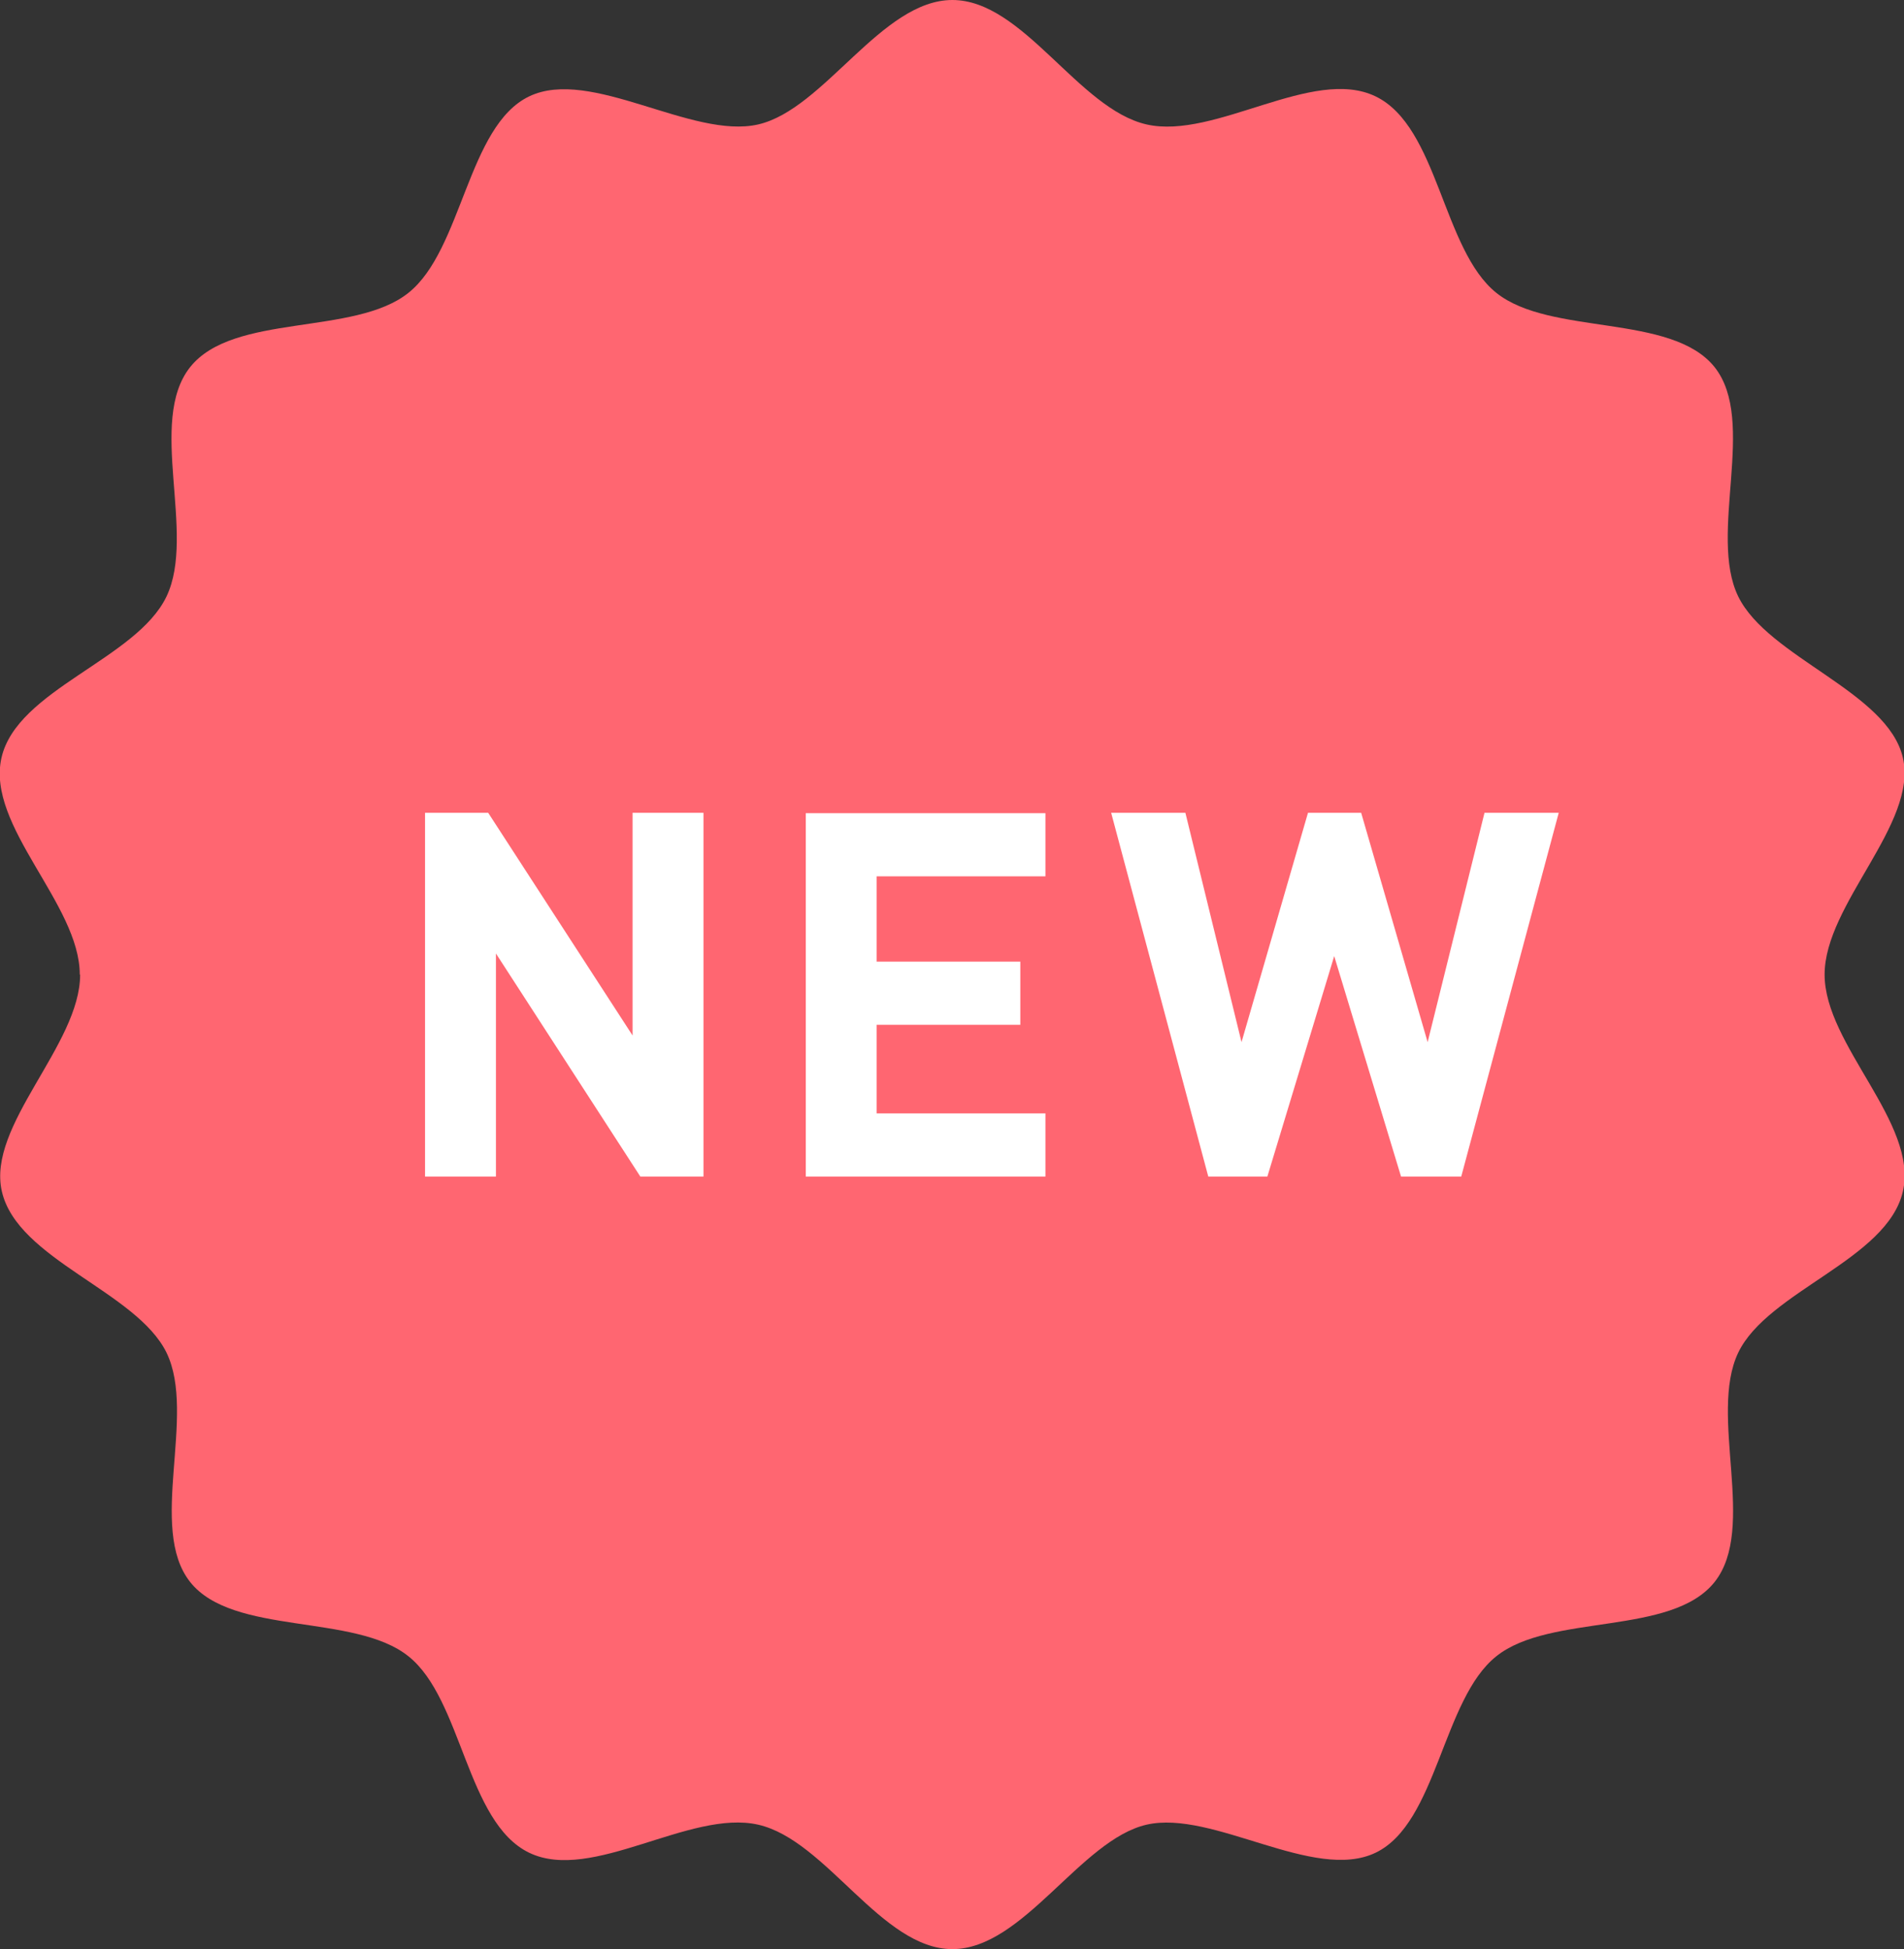 <svg xmlns="http://www.w3.org/2000/svg" viewBox="0 0 51.56 52.78"><rect x="0" y="0" width="51.56" height="52.78" fill="#333333" stroke="none"/><path d="M2.17 26.39c0 1.91-2.53 4.08-2.12 5.87.42 1.85 3.65 2.71 4.46 4.37.82 1.69-.52 4.75.64 6.21s4.45.84 5.91 2.01c1.46 1.16 1.57 4.5 3.27 5.32s4.35-1.18 6.2-.76 3.34 3.37 5.26 3.37 3.47-2.96 5.26-3.37 4.53 1.56 6.2.76 1.81-4.16 3.27-5.32c1.46-1.17 4.74-.54 5.91-2.01 1.16-1.46-.17-4.51.64-6.21.8-1.67 4.04-2.52 4.46-4.37s-2.12-3.96-2.12-5.87 2.53-4.08 2.12-5.87-3.65-2.71-4.46-4.37c-.82-1.69.52-4.75-.64-6.21-1.17-1.46-4.45-.84-5.91-2.01s-1.57-4.5-3.27-5.32-4.35 1.18-6.2.76S27.71 0 25.79 0s-3.47 2.96-5.26 3.37-4.53-1.56-6.2-.76-1.81 4.16-3.27 5.32C9.6 9.1 6.32 8.47 5.15 9.94s.17 4.51-.64 6.21S.46 18.67.04 20.52s2.12 3.96 2.12 5.87z" fill="#ff6671"/><path d="M17.34 31.86l-3.91-6.04v6.04h-1.92v-9.85h1.71l3.91 6.03v-6.03h1.92v9.85h-1.72zm4.48 0v-9.84h6.49v1.71h-4.57v2.31h3.89v1.71h-3.89v2.4h4.57v1.71h-6.49zm17.72 0h-1.6l-1.81-5.97-1.81 5.97h-1.6l-2.63-9.85h2.01l1.52 6.21 1.8-6.21h1.44l1.8 6.21 1.54-6.21h2.01l-2.64 9.85z" fill="#fff"/></svg>